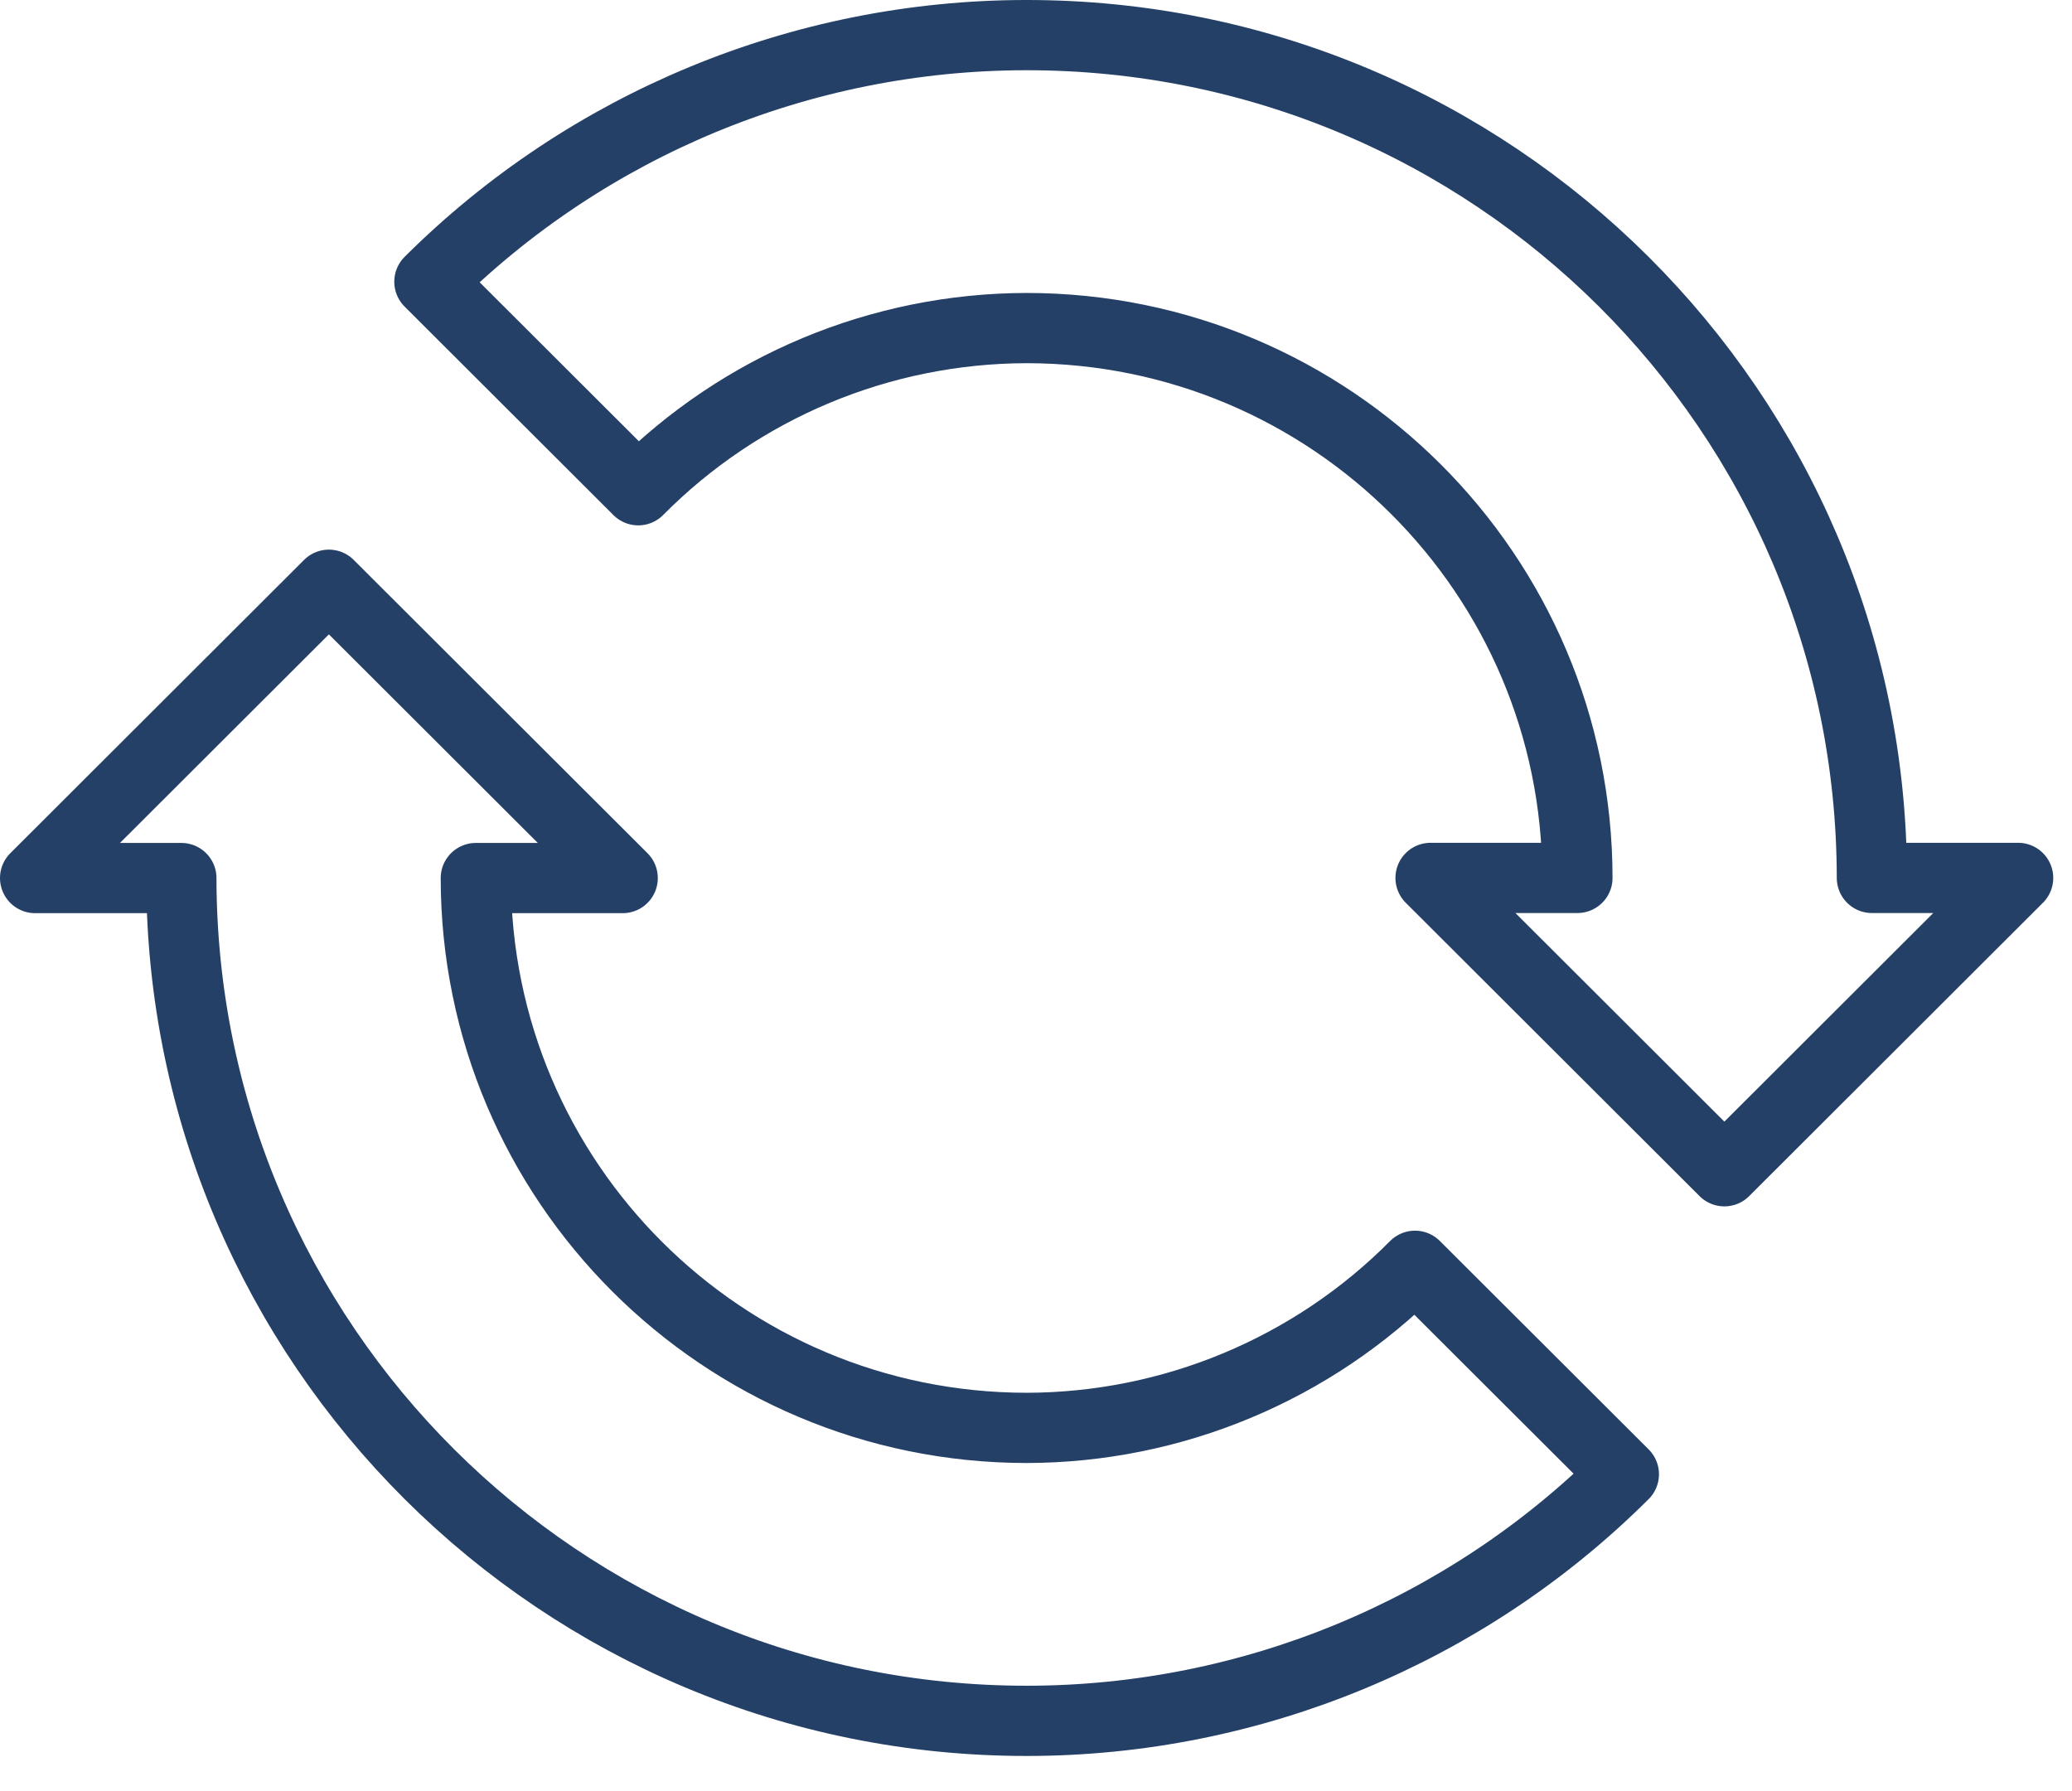 <svg width="59" height="51" viewBox="0 0 59 51" fill="none" xmlns="http://www.w3.org/2000/svg">
<path d="M29.233 9.342C37.893 9.348 44.911 16.354 44.917 24.999H40.735L49.101 33.352L57.466 24.999H53.302C53.288 11.728 42.496 0.983 29.204 1C22.837 1.008 16.734 3.533 12.227 8.022L18.174 13.96C21.097 11.011 25.078 9.35 29.233 9.342Z" stroke="#254067" stroke-width="2" stroke-linecap="round" stroke-linejoin="round"/>
<path d="M29.233 40.66C20.573 40.654 13.555 33.648 13.549 25.003H17.731L9.365 16.651L1 25.003H5.164C5.178 38.274 15.97 49.019 29.262 49.002C35.629 48.994 41.732 46.469 46.239 41.98L40.292 36.044C37.369 38.991 33.389 40.652 29.233 40.66Z" stroke="#254067" stroke-width="2" stroke-linecap="round" stroke-linejoin="round"/>
</svg>
